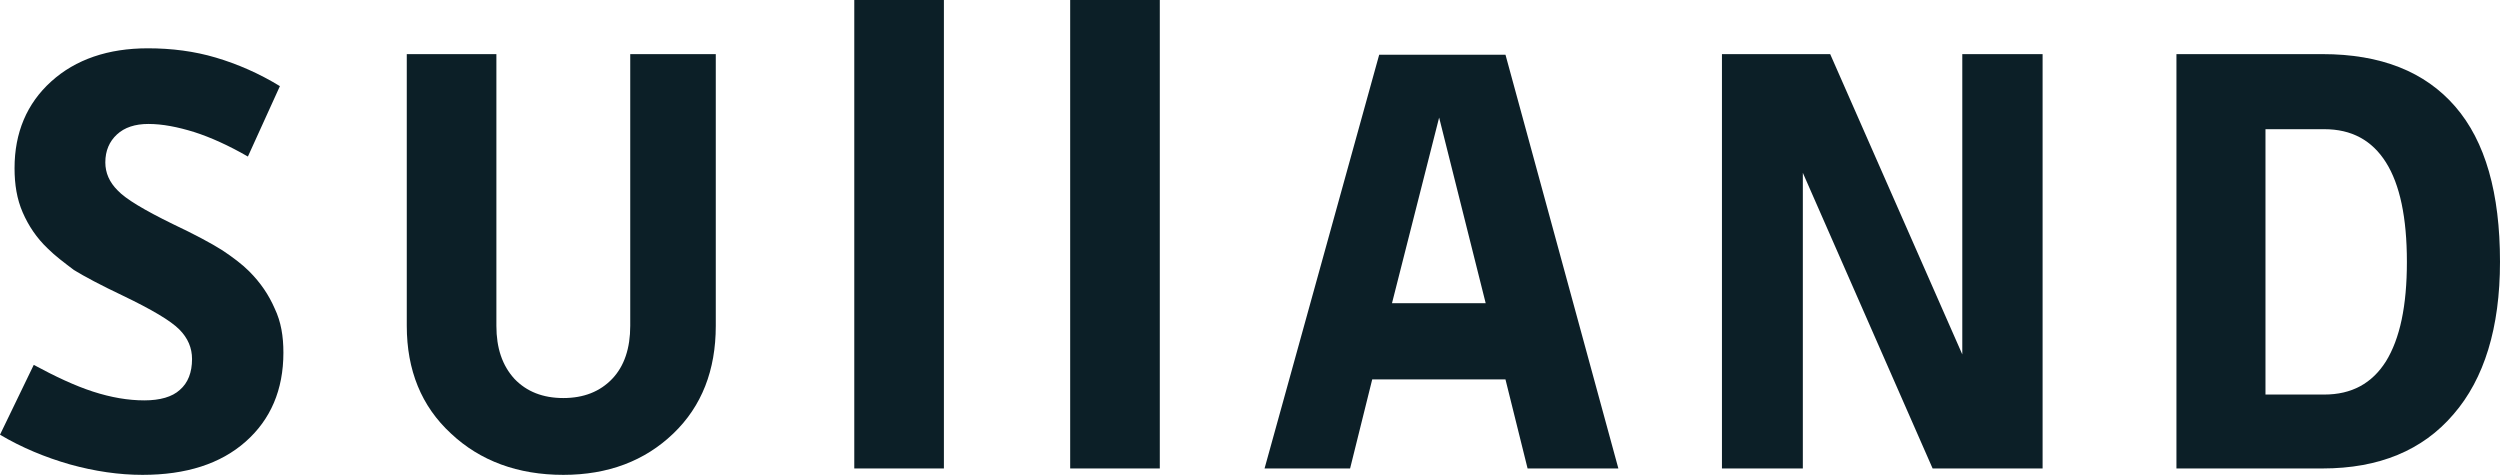 <?xml version="1.0" encoding="utf-8"?>
<!-- Generator: Adobe Illustrator 24.3.0, SVG Export Plug-In . SVG Version: 6.00 Build 0)  -->
<svg version="1.1" id="Layer_1" xmlns="http://www.w3.org/2000/svg" xmlns:xlink="http://www.w3.org/1999/xlink" x="0px" y="0px"
	 viewBox="0 0 429.6 81.6" style="enable-background:new 0 0 429.6 81.6;" xml:space="preserve">
<style type="text/css">
	.st0{fill:#0C1F27;}
</style>
<g>
	<path class="st0" d="M48.7,60.6c0,6.4-2.2,11.5-6.5,15.3c-4.3,3.8-10.2,5.7-17.7,5.7c-4,0-8.2-0.6-12.5-1.8
		C7.8,78.6,3.7,76.9,0,74.7l5.8-12c3.7,2,7.1,3.6,10.2,4.6c3.1,1,6,1.5,8.8,1.5c2.7,0,4.8-0.6,6.1-1.8c1.4-1.2,2.1-3,2.1-5.3
		c0-1.9-0.7-3.6-2.2-5.1c-1.5-1.5-4.7-3.4-9.7-5.8c-3.8-1.8-6.6-3.3-8.4-4.4C11,45.1,9.5,44,8.2,42.7c-1.9-1.8-3.3-3.9-4.3-6.2
		c-1-2.3-1.4-4.8-1.4-7.6c0-6.1,2.1-11.1,6.3-14.9c4.2-3.8,9.8-5.7,16.6-5.7c4.1,0,8,0.5,11.7,1.6c3.7,1.1,7.4,2.7,11,4.9l-5.5,12.1
		c-3.3-1.9-6.4-3.3-9.2-4.2c-2.9-0.9-5.5-1.4-7.9-1.4c-2.3,0-4.1,0.6-5.4,1.8c-1.3,1.2-2,2.8-2,4.8c0,1.8,0.7,3.4,2.1,4.8
		c1.4,1.5,4.6,3.4,9.5,5.8c3.8,1.8,6.6,3.3,8.5,4.5c1.8,1.2,3.4,2.4,4.6,3.6c2,2,3.4,4.1,4.4,6.4C48.3,55.3,48.7,57.8,48.7,60.6z"/>
	<path class="st0" d="M96.8,68.4c3.5,0,6.3-1.1,8.4-3.3c2.1-2.2,3.1-5.3,3.1-9.1V9.3h14.7V56c0,7.6-2.4,13.8-7.3,18.5
		c-4.9,4.7-11.2,7.1-18.9,7.1c-7.8,0-14.3-2.4-19.3-7.1c-5.1-4.7-7.6-10.9-7.6-18.5V9.3h15.4V56c0,3.8,1,6.8,3.1,9.1
		C90.5,67.3,93.3,68.4,96.8,68.4z"/>
	<path class="st0" d="M146.8,80.5V0h15.4v80.5H146.8z"/>
	<g>
		<path class="st0" d="M183.9,80.5V0h15.4v80.5H183.9z"/>
	</g>
	<path class="st0" d="M278.1,80.5h-15.6l-3.8-15.3h-22.9l-3.8,15.3h-14.7l19.7-71.1h21.7L278.1,80.5z M247.3,20.2l-8.1,31.9h16.1
		L247.3,20.2z"/>
	<path class="st0" d="M351,80.5h-18.9l-22.3-50.8v50.8h-13.9V9.3h18.6l22.7,51.6V9.3H351V80.5z"/>
	<path class="st0" d="M399.1,80.5h-25.1V9.3h25.1c10,0,17.6,3,22.8,9c5.2,6,7.7,14.9,7.7,26.7c0,11.3-2.7,20.1-8,26.2
		C416.3,77.4,408.8,80.5,399.1,80.5z M413.6,45c0-7.6-1.2-13.3-3.6-17.1c-2.4-3.8-5.9-5.7-10.6-5.7h-10.1v45.6h10.1
		c4.7,0,8.2-1.9,10.6-5.7C412.4,58.2,413.6,52.6,413.6,45z"/>
</g>
</svg>

